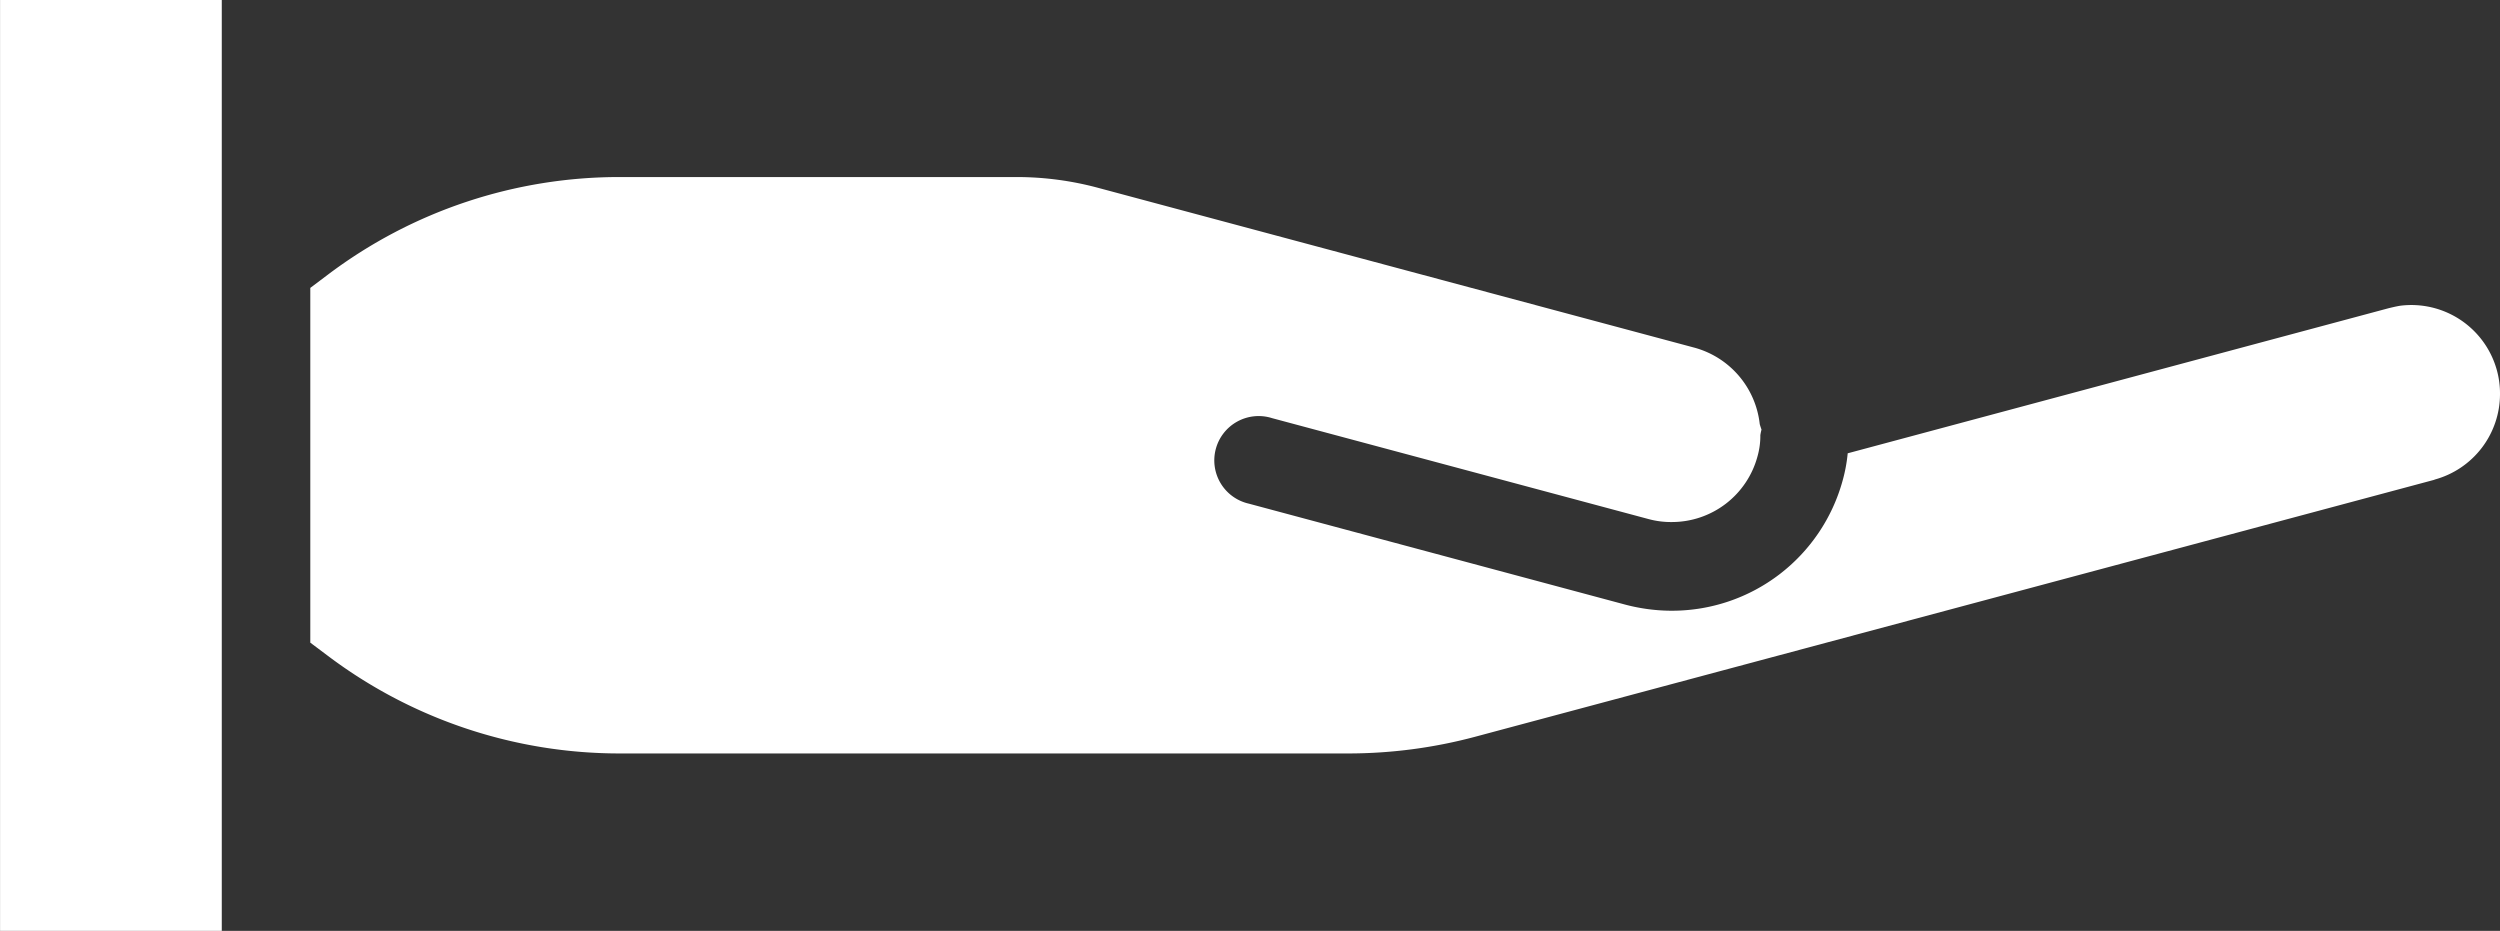 <?xml version="1.0" encoding="UTF-8"?> <svg xmlns="http://www.w3.org/2000/svg" xmlns:xlink="http://www.w3.org/1999/xlink" id="Calque_1" data-name="Calque 1" viewBox="0 0 451.02 167.93"><rect x="0" y="0" width="451.02" height="167.93" fill="#333333" stroke="none"/><defs><style>.cls-1{fill:none;}.cls-2{clip-path:url(#clip-path);}.cls-3{fill:#fff;}</style><clipPath id="clip-path" transform="translate(-194.99 -325.37)"><rect class="cls-1" x="179" y="85.28" width="483" height="425"></rect></clipPath></defs><title>picto transmettre</title><g class="cls-2"><path class="cls-3" d="M235,493.3H195V325.37h40Zm399.2-81.38L461.07,458.3a88.75,88.75,0,0,1-22.82,3H306.94a87.43,87.43,0,0,1-52.77-17.59l-3.2-2.4v-64l3.2-2.41a87.3,87.3,0,0,1,52.77-17.59h71.58A56.69,56.69,0,0,1,393,359.23L500.71,388.1a16.12,16.12,0,0,1,11.75,13.78c.09.33.2.65.32,1a9.12,9.12,0,0,0-.21,1,13.54,13.54,0,0,1-.52,3.85,16,16,0,0,1-15.42,11.82,15.43,15.43,0,0,1-4.17-.52l-68-18.23a8,8,0,1,0-4.14,15.44l68,18.24a32.91,32.91,0,0,0,8.32,1.07,31.93,31.93,0,0,0,30.78-23.5,28,28,0,0,0,.91-4.9L625.82,381c.69-.17,1.45-.35,2.16-.47a16,16,0,0,1,17.5,11.76,15.7,15.7,0,0,1,.53,4.15,16,16,0,0,1-11.83,15.46Zm0,0" transform="translate(-194.99 -325.37)"></path></g></svg> 